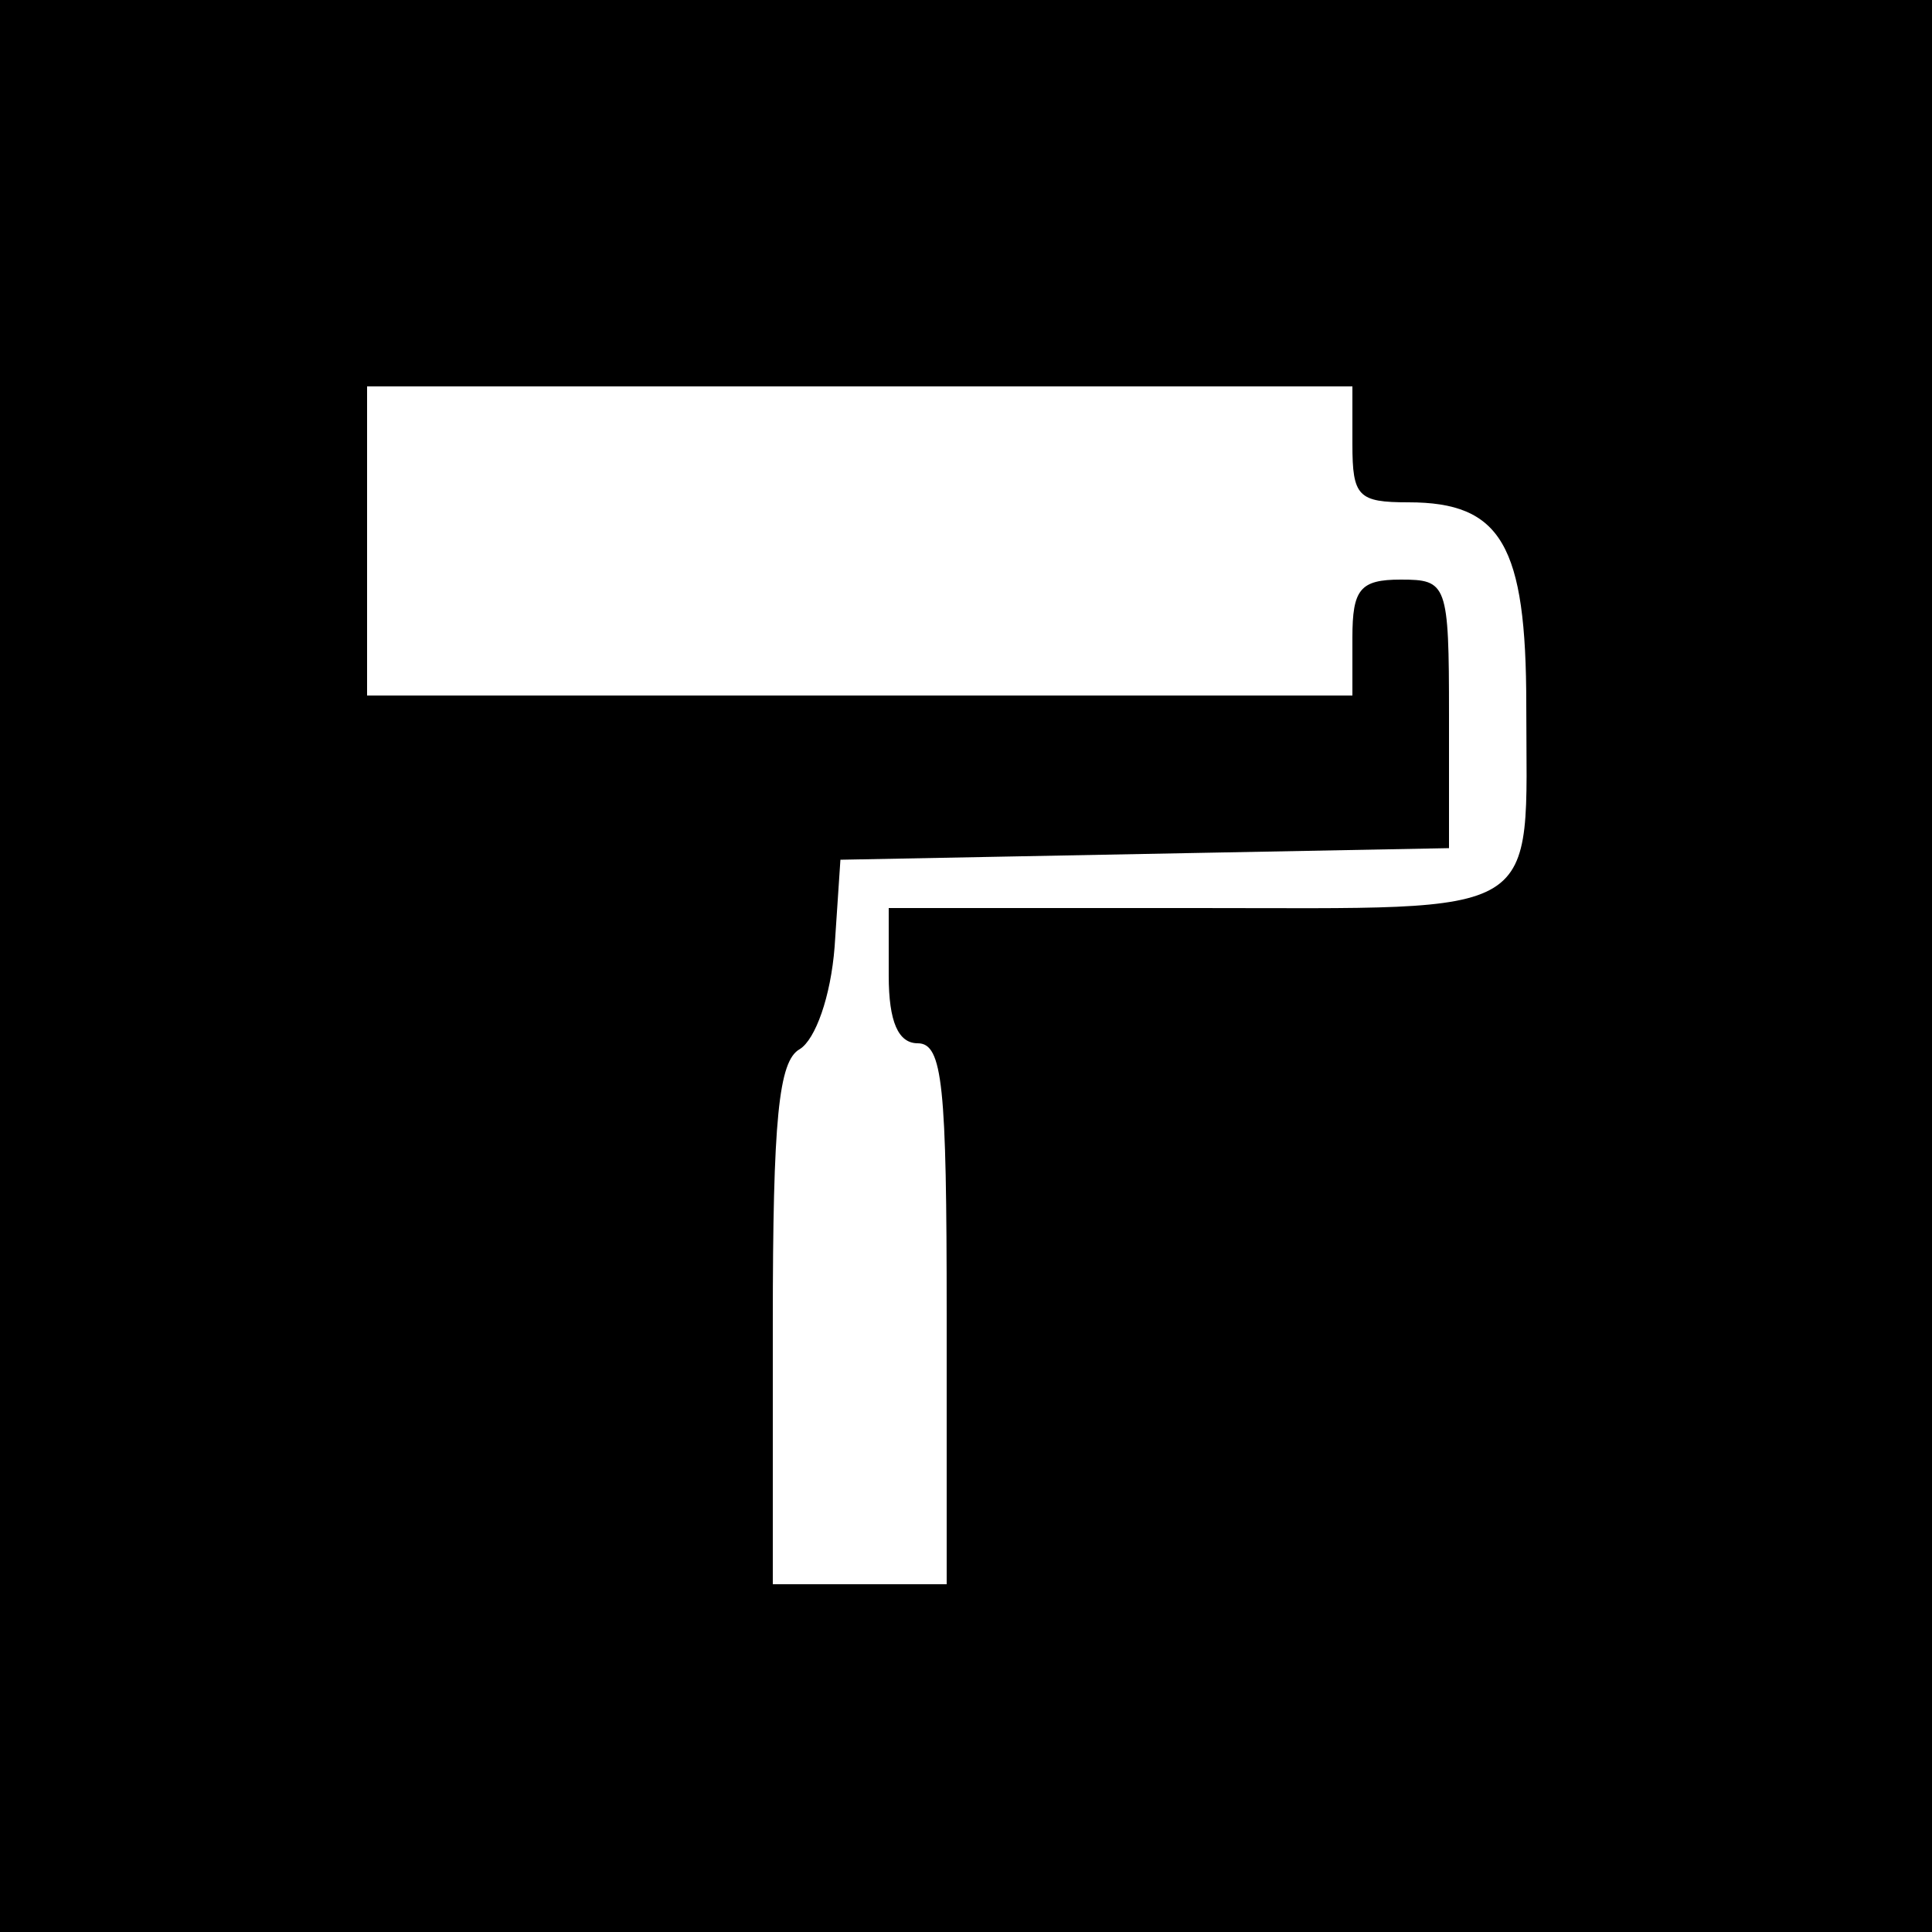 <?xml version="1.0" standalone="no"?>
<!DOCTYPE svg PUBLIC "-//W3C//DTD SVG 20010904//EN"
 "http://www.w3.org/TR/2001/REC-SVG-20010904/DTD/svg10.dtd">
<svg version="1.0" xmlns="http://www.w3.org/2000/svg"
 width="100pt" height="100pt" viewBox="0 0 100 100"
 preserveAspectRatio="xMidYMid meet">
<g transform="translate(0,100) scale(0.1,-0.1)"
fill="#000000" stroke="none">
<path d="M0 500 l0 -500 500 0 500 0 0 500 0 500 -500 0 -500 0 0 -500z m700
270 c0 -27 3 -30 29 -30 48 0 61 -22 61 -105 0 -112 12 -105 -171 -105 l-159
0 0 -35 c0 -24 5 -35 15 -35 13 0 15 -22 15 -140 l0 -140 -45 0 -45 0 0 135
c0 106 3 136 14 142 8 5 16 27 18 53 l3 45 157 3 158 3 0 69 c0 68 -1 70 -25
70 -21 0 -25 -5 -25 -30 l0 -30 -255 0 -255 0 0 80 0 80 255 0 255 0 0 -30z"/>
</g>
</svg>
